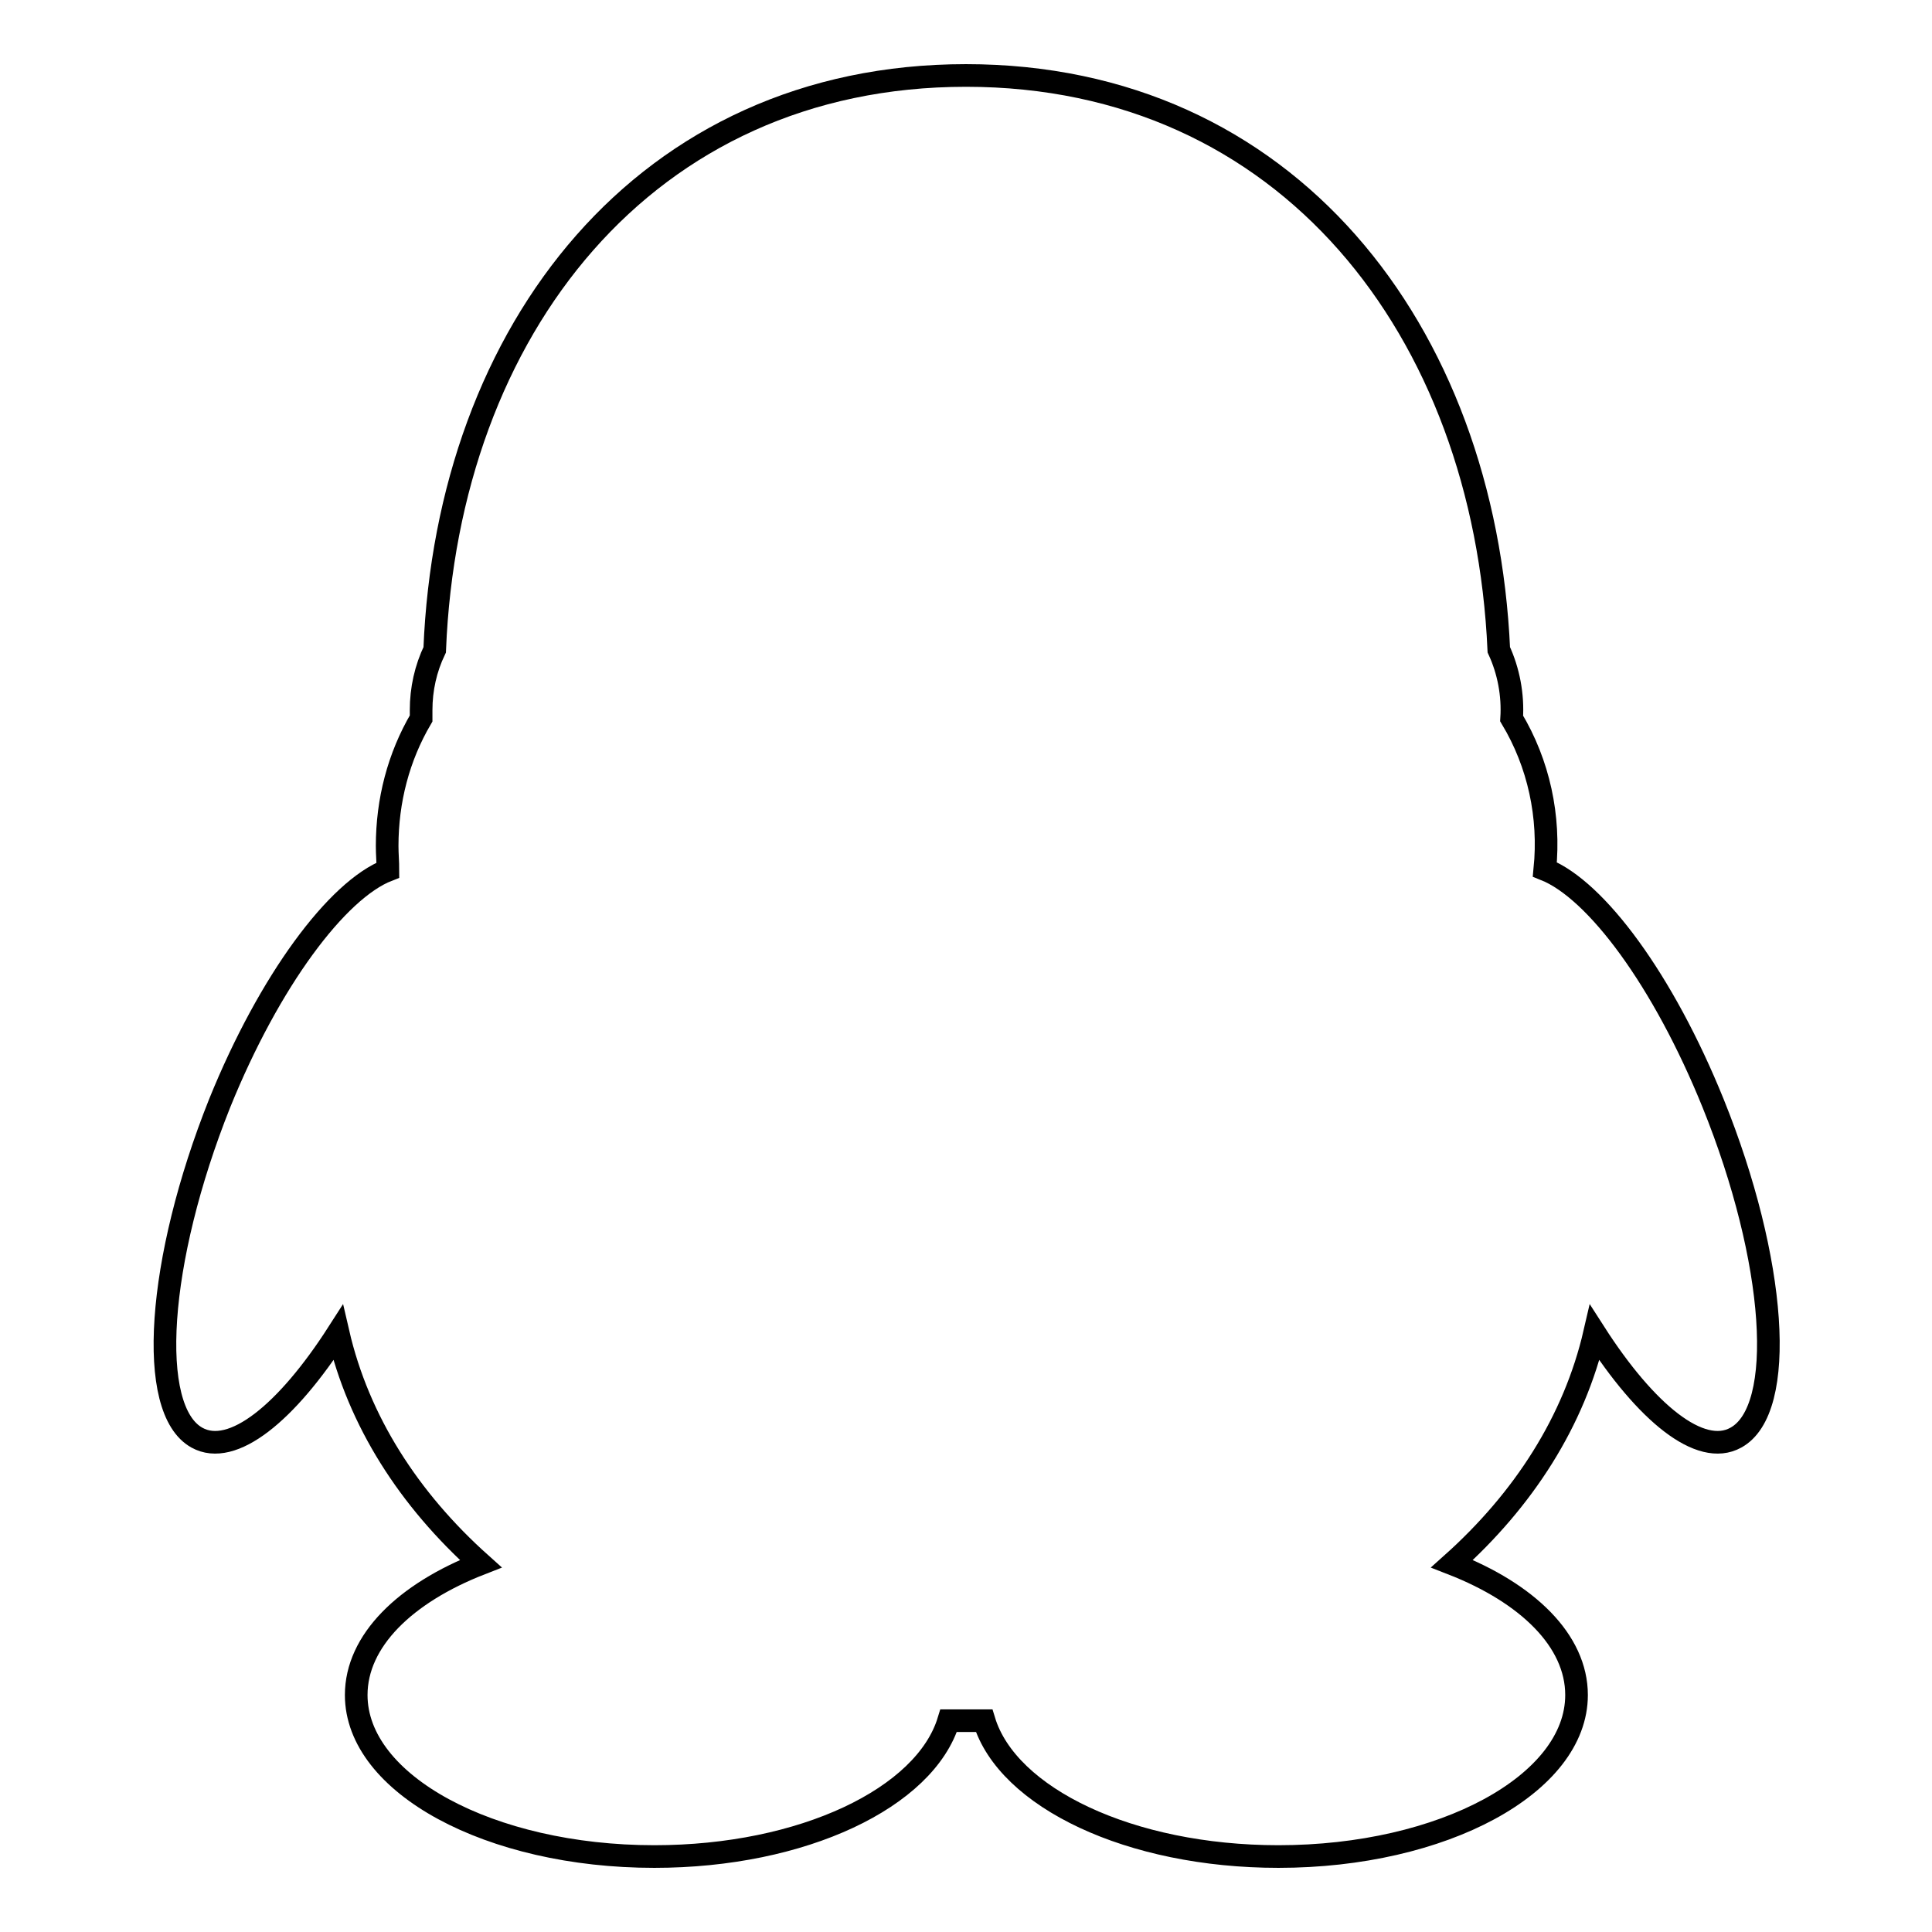 <?xml version="1.0" encoding="utf-8"?>
<!-- Svg Vector Icons : http://www.onlinewebfonts.com/icon -->
<!DOCTYPE svg PUBLIC "-//W3C//DTD SVG 1.1//EN" "http://www.w3.org/Graphics/SVG/1.1/DTD/svg11.dtd">
<svg version="1.1" xmlns="http://www.w3.org/2000/svg" xmlns:xlink="http://www.w3.org/1999/xlink" x="0px" y="0px" viewBox="0 0 256 256" enable-background="new 0 0 256 256" xml:space="preserve">
<g> <path stroke-width="3" fill-opacity="0" stroke="#000000"  d="M29.1,146.2c-8.3,20.8-9.7,40.6-3,44.3c4.7,2.6,11.9-3.3,18.7-13.9c2.7,11.7,9.4,22.1,18.9,30.6 c-10,3.9-16.5,10.2-16.5,17.4c0,11.8,17.7,21.4,39.5,21.4c19.7,0,35.9-7.8,39-18h4.7c3.1,10.2,19.3,18,39,18 c21.8,0,39.5-9.6,39.5-21.4c0-7.2-6.5-13.5-16.5-17.4c9.5-8.5,16.2-18.9,18.9-30.6c6.8,10.6,14,16.5,18.7,13.9 c6.8-3.7,5.4-23.5-3-44.3c-6.6-16.3-15.5-28.3-22.3-31c0.7-7-0.8-14-4.4-20c0.2-3.1-0.4-6.3-1.7-9.1C196.7,43.7,170.5,10,128,10 c-42.5,0-68.7,33.7-70.4,76.1c-1.2,2.5-1.8,5.2-1.8,8c0,0.4,0,0.7,0,1.1c-3,5.1-4.5,10.9-4.5,16.9c0,1.1,0.1,2.1,0.1,3.2 C44.7,117.9,35.7,129.9,29.1,146.2L29.1,146.2z"/></g>
</svg>